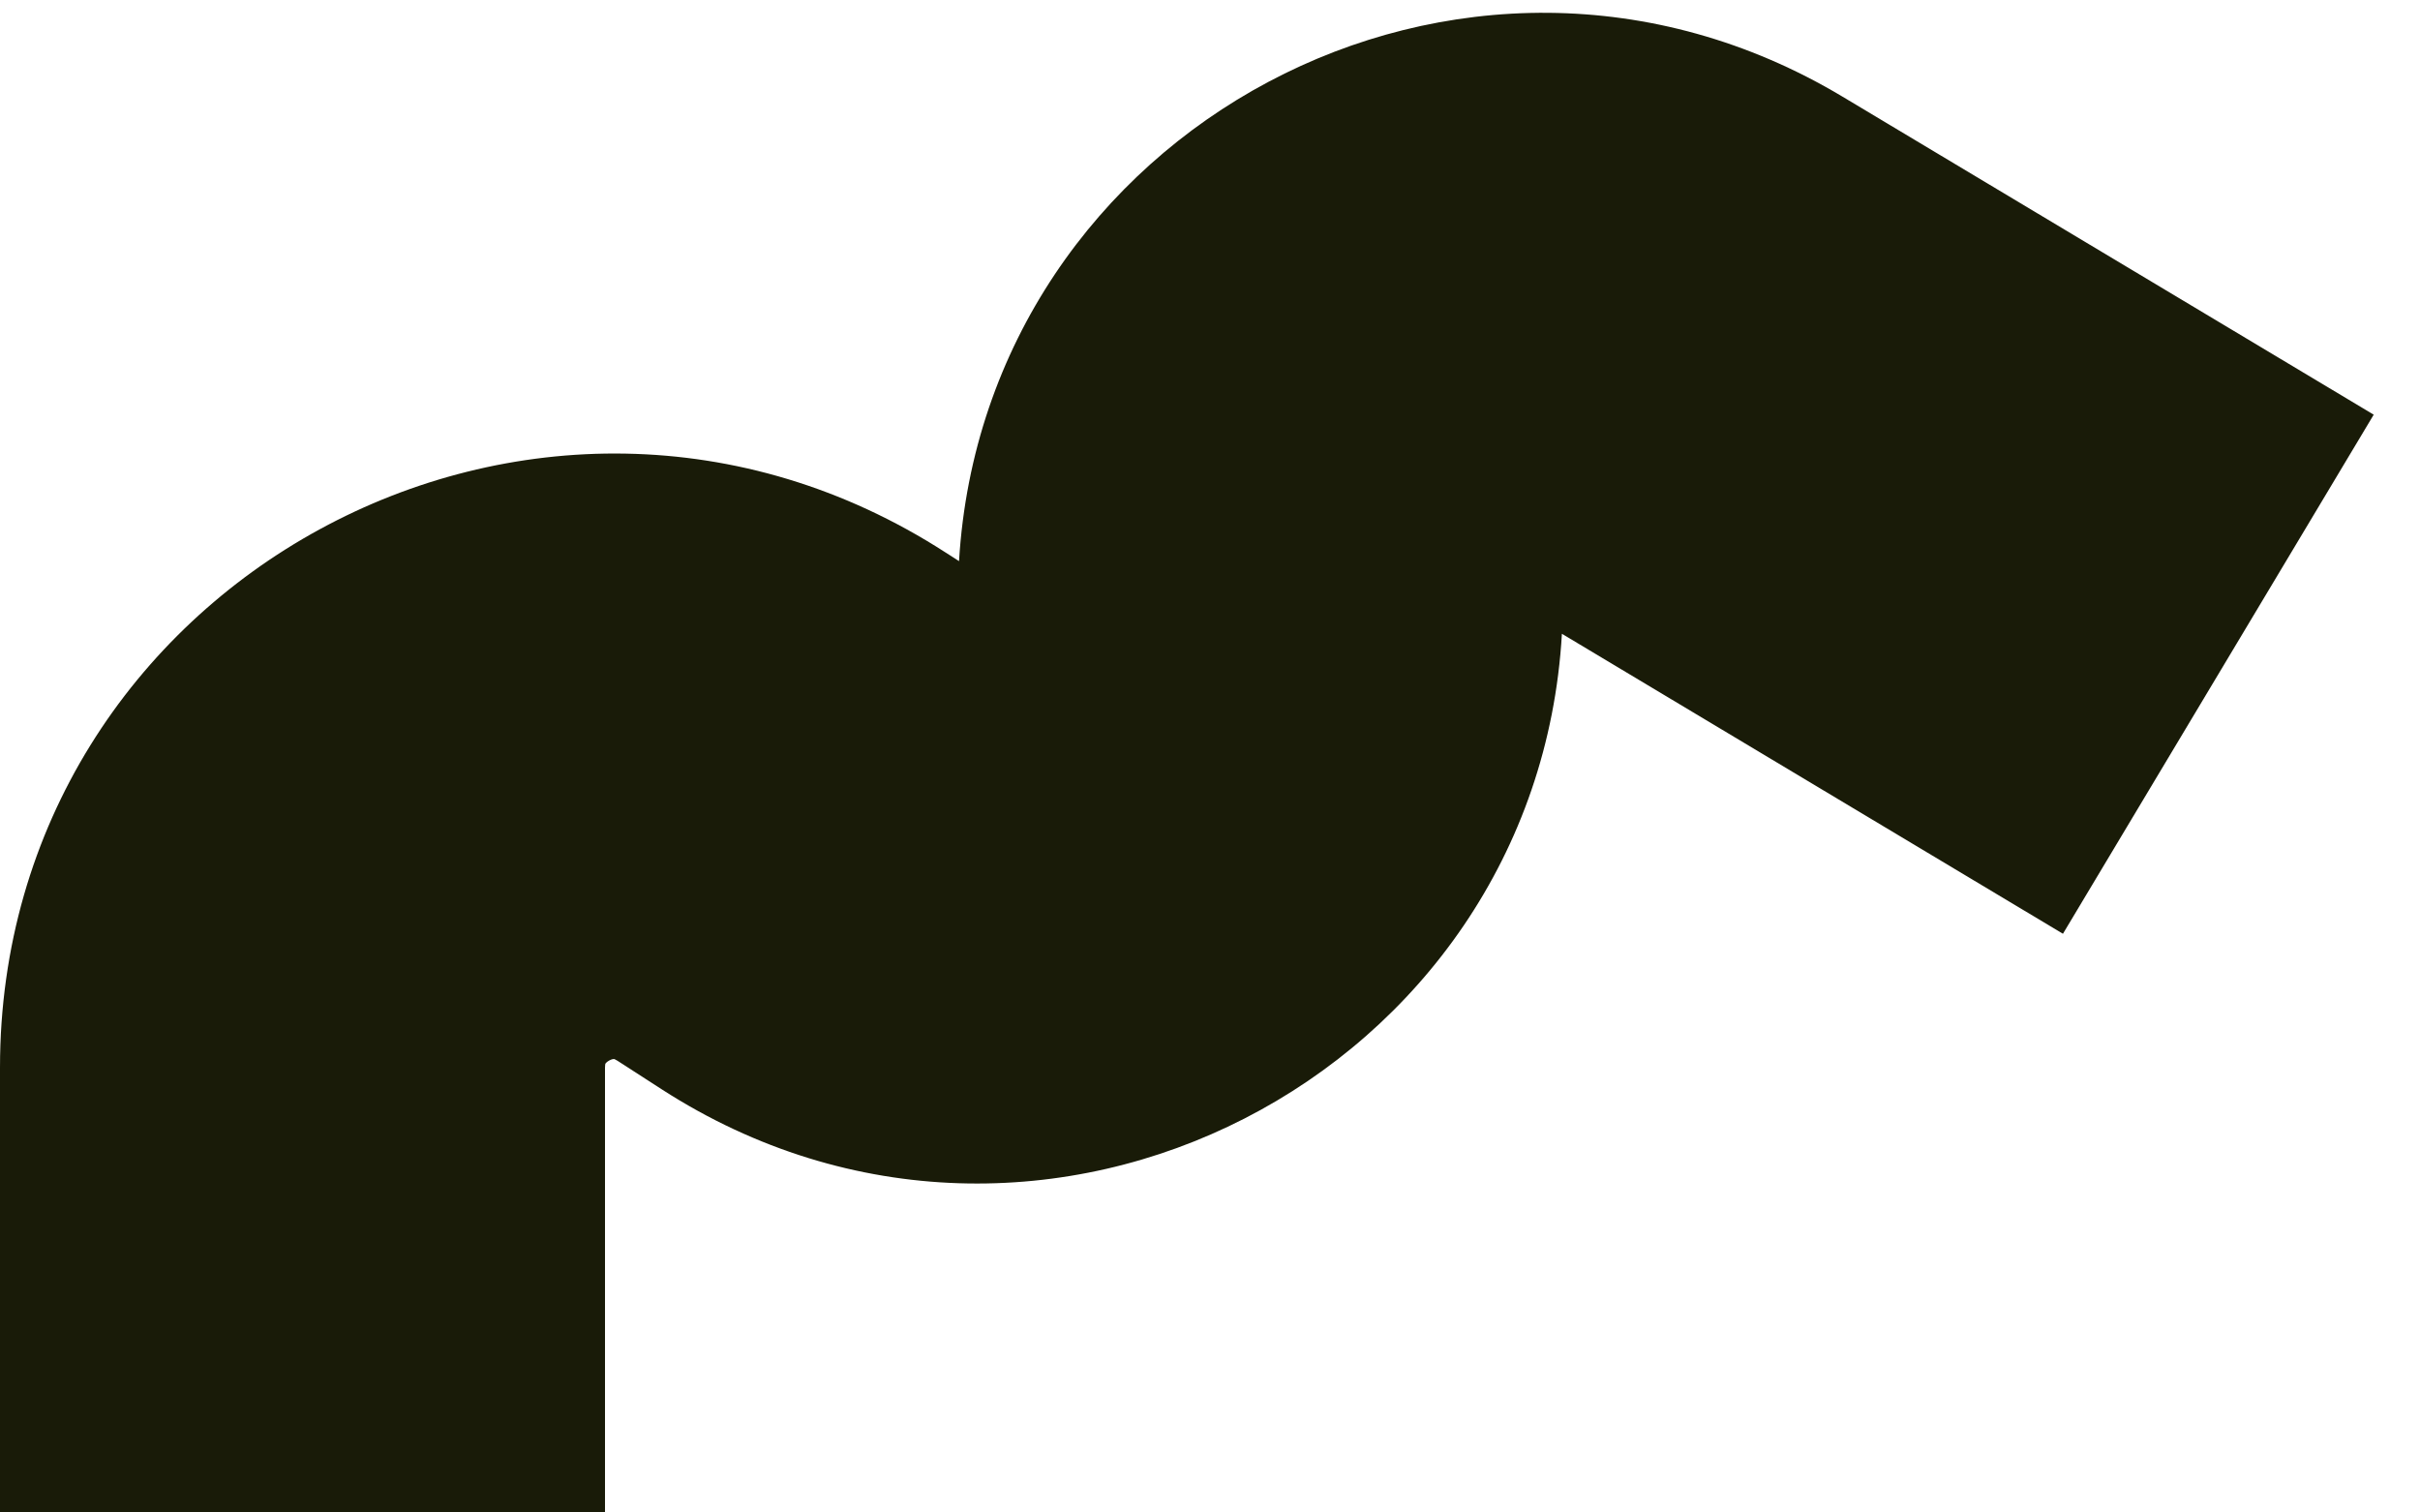 <?xml version="1.0" encoding="UTF-8"?> <svg xmlns="http://www.w3.org/2000/svg" width="48" height="30" viewBox="0 0 48 30" fill="none"><path fill-rule="evenodd" clip-rule="evenodd" d="M30.98 12.571C30.474 21.323 20.64 26.451 13.126 21.607L12.249 21.041C12.205 21.013 12.182 21.006 12.181 21.006C12.179 21.005 12.179 21.005 12.178 21.005C12.171 21.005 12.135 21.007 12.084 21.035C12.033 21.063 12.012 21.092 12.008 21.097L12.008 21.098C12.008 21.098 12.008 21.099 12.007 21.101L12.007 21.101C12.007 21.103 12 21.125 12 21.177V29.998H0V21.177C0 11.548 10.659 5.738 18.751 10.956L19.022 11.13C19.538 2.56 29.032 -2.581 36.547 1.918L47.082 8.225L40.918 18.521L30.98 12.571Z" fill="#191B08"></path></svg> 
